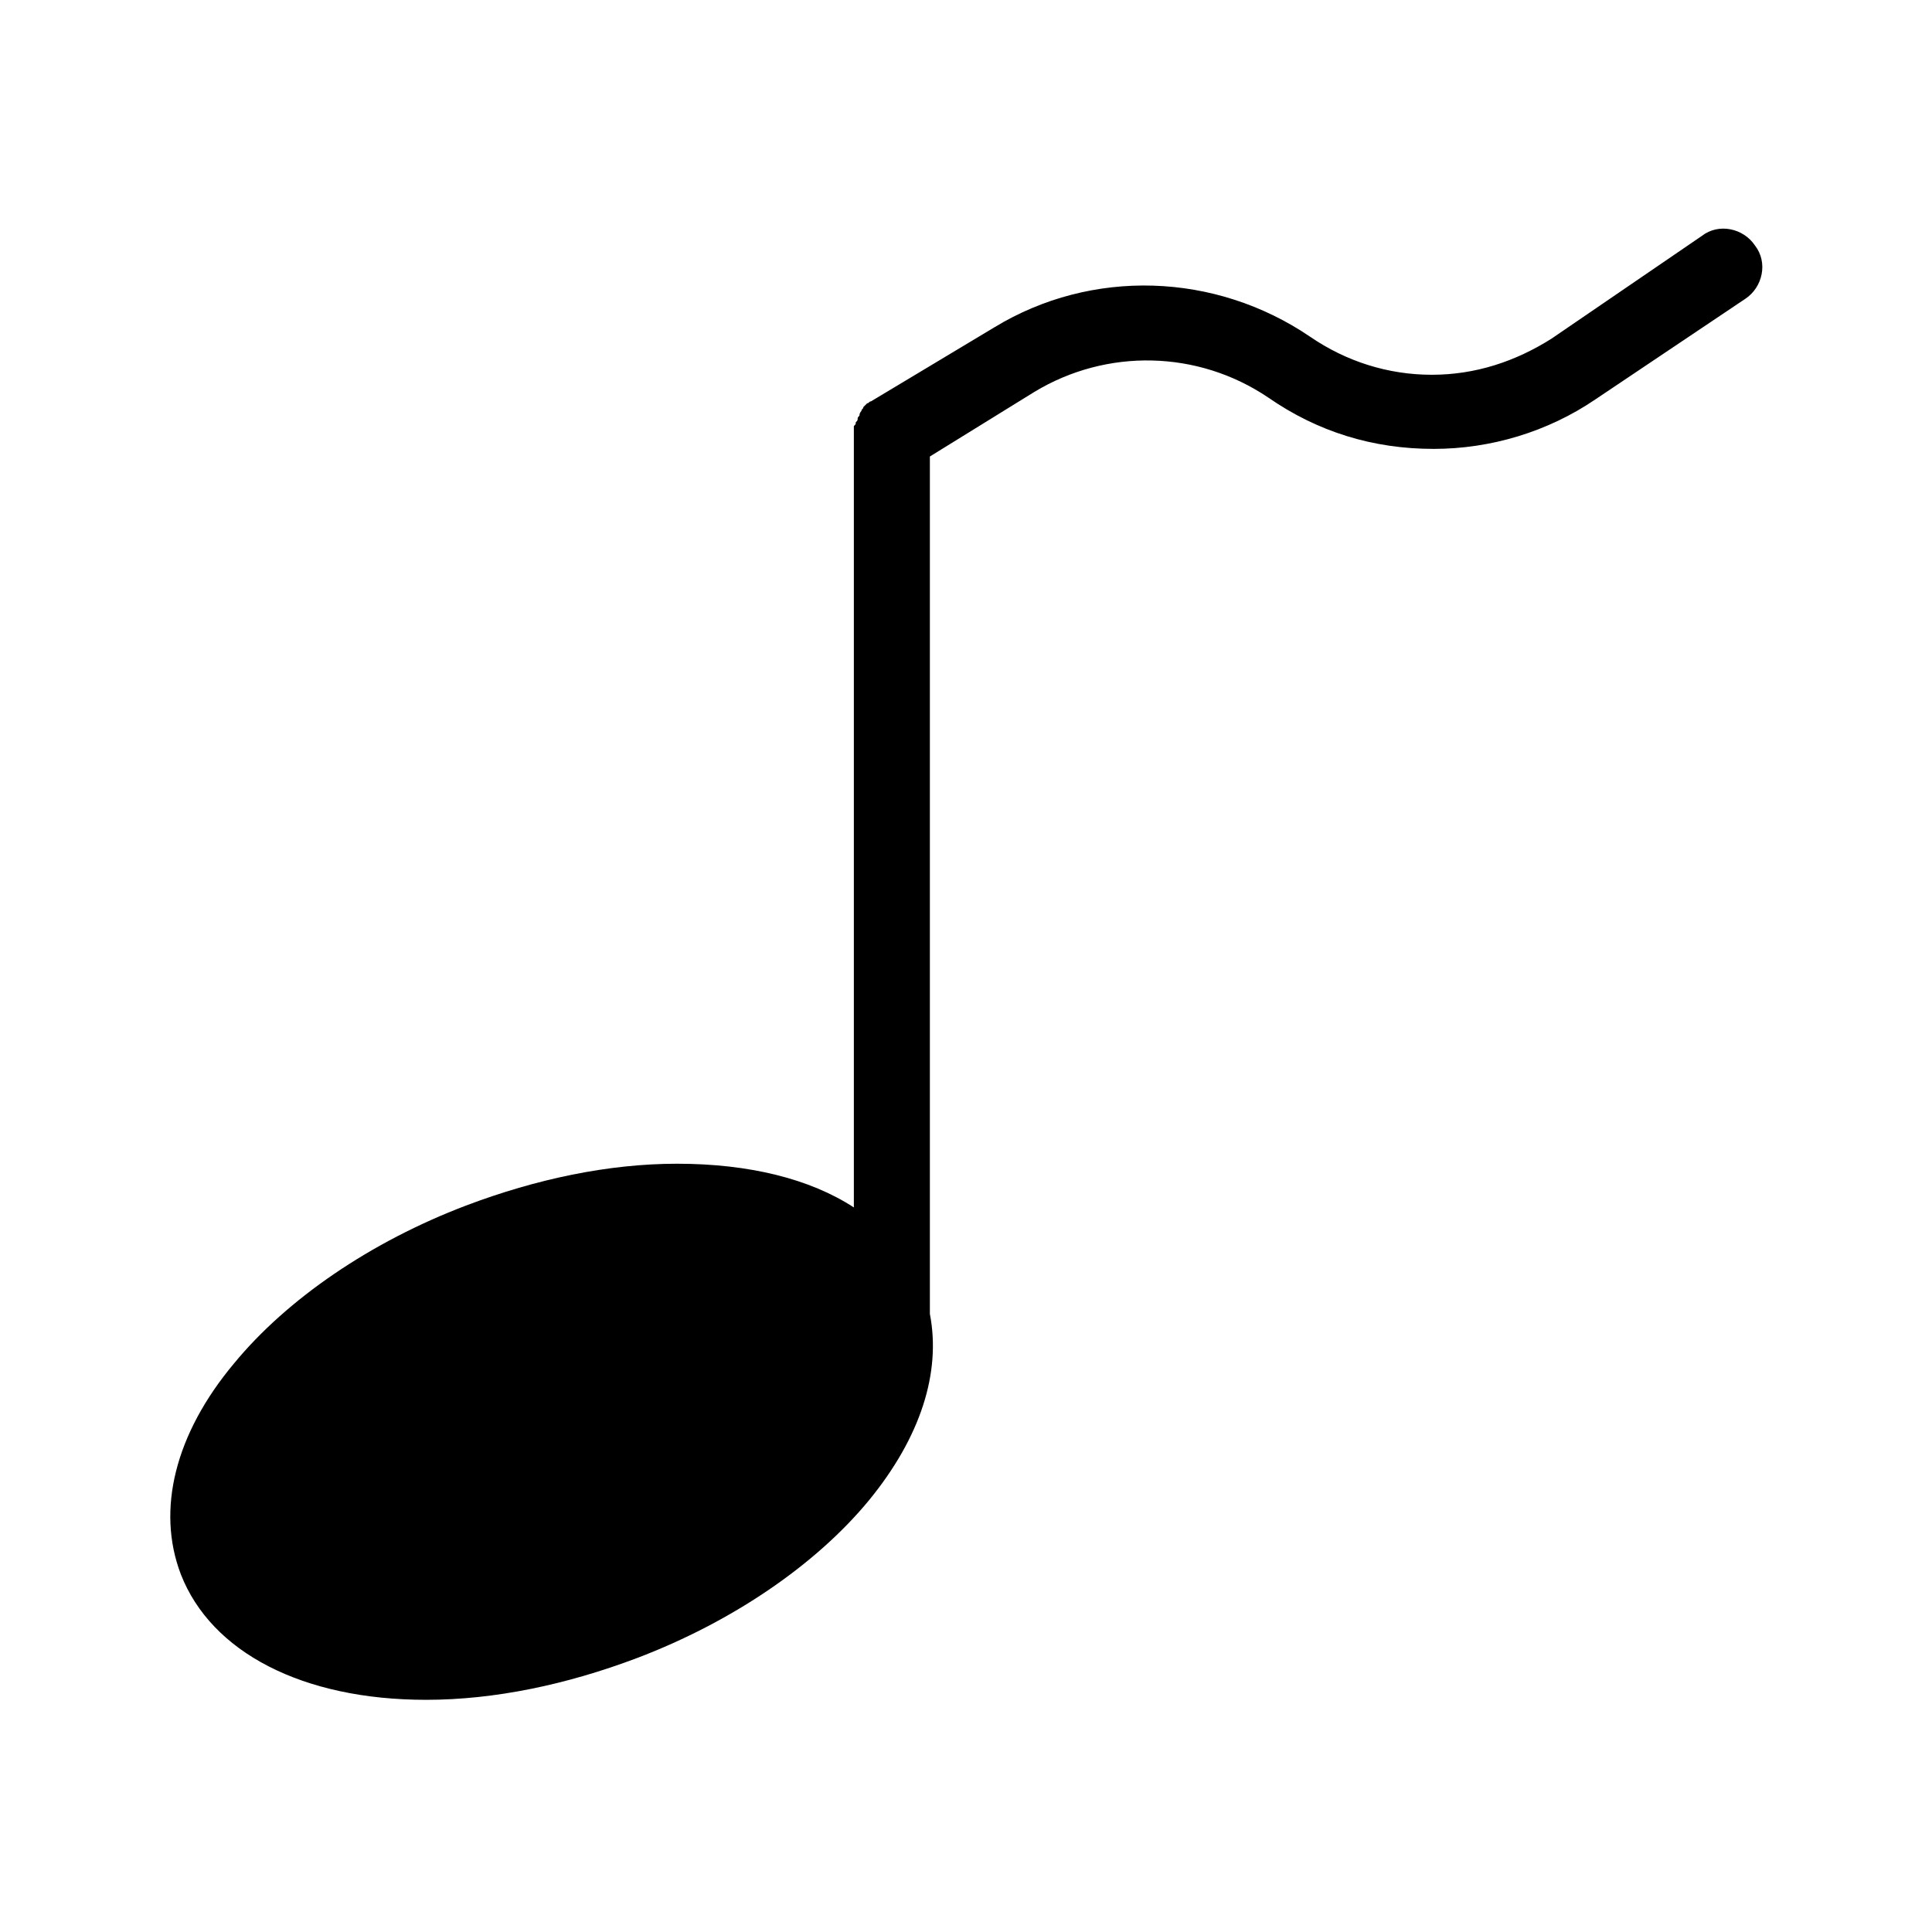 <?xml version="1.0" encoding="UTF-8"?>
<!-- Uploaded to: ICON Repo, www.iconrepo.com, Generator: ICON Repo Mixer Tools -->
<svg fill="#000000" width="800px" height="800px" version="1.1" viewBox="144 144 512 512" xmlns="http://www.w3.org/2000/svg">
 <path d="m256.92 594.47c18.137 0 37.281-4.031 55.922-11.082 25.191-9.574 47.359-24.688 61.465-41.816 13.602-16.625 19.145-33.754 16.121-49.375v-227.22l27.711-17.129c19.145-11.586 43.328-11.082 61.969 1.512 13.098 9.07 27.711 13.602 43.832 13.602 15.113 0 30.23-4.535 42.824-13.098l39.801-26.703c4.535-3.023 6.047-9.574 2.519-14.105-3.023-4.535-9.574-6.047-14.105-2.519l-39.805 27.207c-9.574 6.047-20.152 9.574-31.738 9.574-11.586 0-22.672-3.527-32.242-10.078-25.191-17.129-57.938-18.137-83.633-2.519l-32.746 19.648c-0.504 0-0.504 0.504-1.008 0.504l-1.008 1.008c0 0.504-0.504 0.504-0.504 1.008 0 0-0.504 0.504-0.504 1.008 0 0.504-0.504 0.504-0.504 1.008s0 0.504-0.504 1.008c0 0.504 0 0.504-0.504 1.008v1.008 1.008 205.05c-11.586-7.559-27.711-11.586-46.855-11.586-18.137 0-37.281 4.031-55.922 11.082-25.191 9.574-47.359 24.688-61.465 41.816-15.621 18.641-20.66 38.793-14.109 55.922 8.059 20.656 32.242 33.25 64.992 33.25z"/>
</svg>